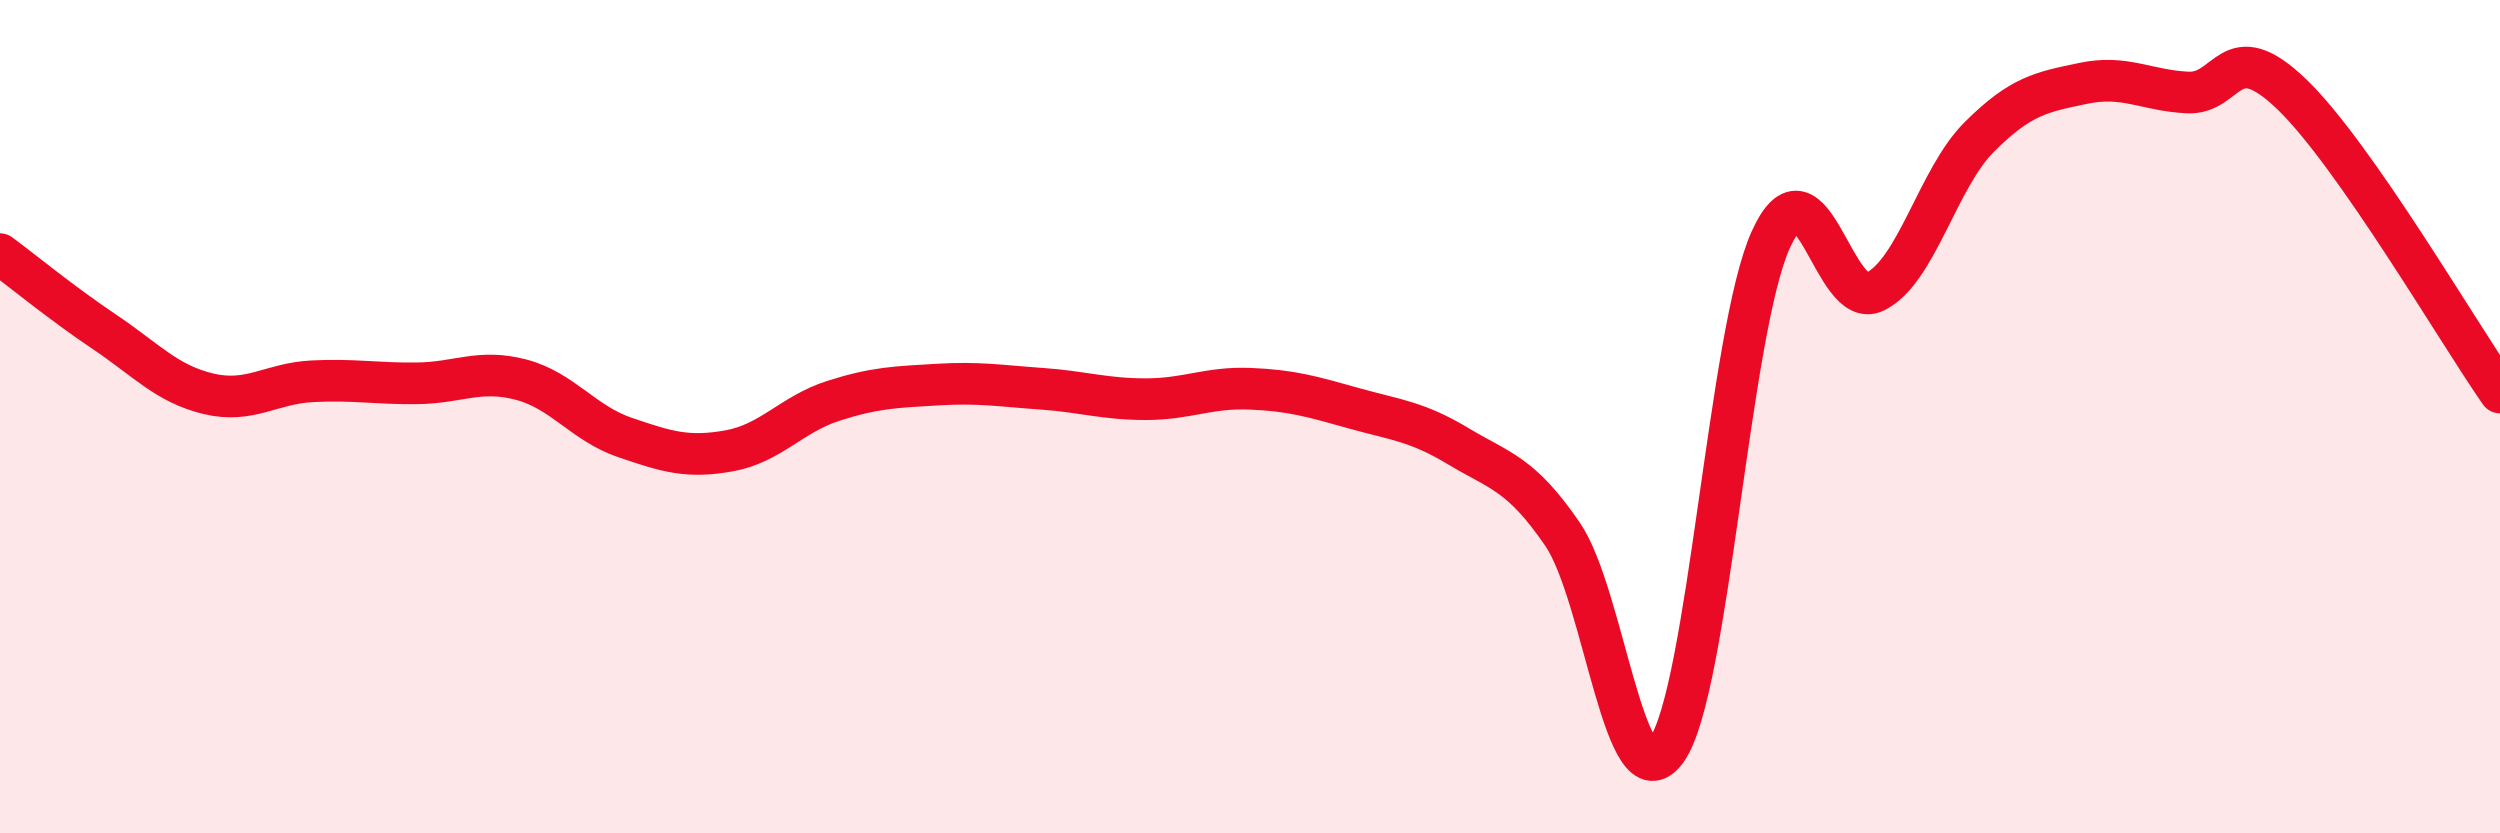 
    <svg width="60" height="20" viewBox="0 0 60 20" xmlns="http://www.w3.org/2000/svg">
      <path
        d="M 0,6.1 C 0.5,6.47 1.5,7.29 2.5,7.96 C 3.5,8.63 4,9.21 5,9.45 C 6,9.69 6.5,9.2 7.5,9.15 C 8.5,9.1 9,9.21 10,9.2 C 11,9.19 11.5,8.85 12.5,9.11 C 13.5,9.37 14,10.16 15,10.5 C 16,10.84 16.5,11 17.5,10.82 C 18.5,10.64 19,9.94 20,9.62 C 21,9.3 21.5,9.29 22.5,9.23 C 23.5,9.17 24,9.26 25,9.33 C 26,9.4 26.5,9.58 27.5,9.58 C 28.5,9.58 29,9.29 30,9.33 C 31,9.37 31.5,9.52 32.5,9.8 C 33.5,10.08 34,10.11 35,10.71 C 36,11.31 36.5,11.36 37.5,12.82 C 38.5,14.28 39,19.41 40,18 C 41,16.59 41.5,7.95 42.5,5.75 C 43.5,3.55 44,7.49 45,7 C 46,6.51 46.5,4.29 47.5,3.29 C 48.5,2.29 49,2.21 50,2 C 51,1.79 51.5,2.17 52.5,2.22 C 53.5,2.27 53.5,0.82 55,2.26 C 56.5,3.7 59,7.99 60,9.42L60 20L0 20Z"
        fill="#EB0A25"
        opacity="0.1"
        stroke-linecap="round"
        stroke-linejoin="round"
      />
      <path
        d="M 0,6.1 C 0.5,6.47 1.5,7.29 2.5,7.96 C 3.5,8.63 4,9.21 5,9.45 C 6,9.69 6.5,9.2 7.5,9.15 C 8.5,9.1 9,9.21 10,9.2 C 11,9.19 11.5,8.85 12.5,9.11 C 13.5,9.37 14,10.16 15,10.5 C 16,10.84 16.5,11 17.5,10.82 C 18.5,10.64 19,9.94 20,9.62 C 21,9.3 21.5,9.29 22.5,9.23 C 23.5,9.17 24,9.26 25,9.33 C 26,9.4 26.5,9.58 27.5,9.58 C 28.5,9.58 29,9.29 30,9.33 C 31,9.37 31.5,9.52 32.5,9.8 C 33.5,10.08 34,10.11 35,10.71 C 36,11.31 36.5,11.36 37.5,12.82 C 38.5,14.28 39,19.41 40,18 C 41,16.59 41.5,7.95 42.5,5.75 C 43.5,3.55 44,7.49 45,7 C 46,6.51 46.5,4.29 47.5,3.29 C 48.5,2.29 49,2.21 50,2 C 51,1.79 51.5,2.17 52.5,2.22 C 53.5,2.27 53.5,0.82 55,2.26 C 56.5,3.7 59,7.99 60,9.42"
        stroke="#EB0A25"
        stroke-width="1"
        fill="none"
        stroke-linecap="round"
        stroke-linejoin="round"
      />
    </svg>
  